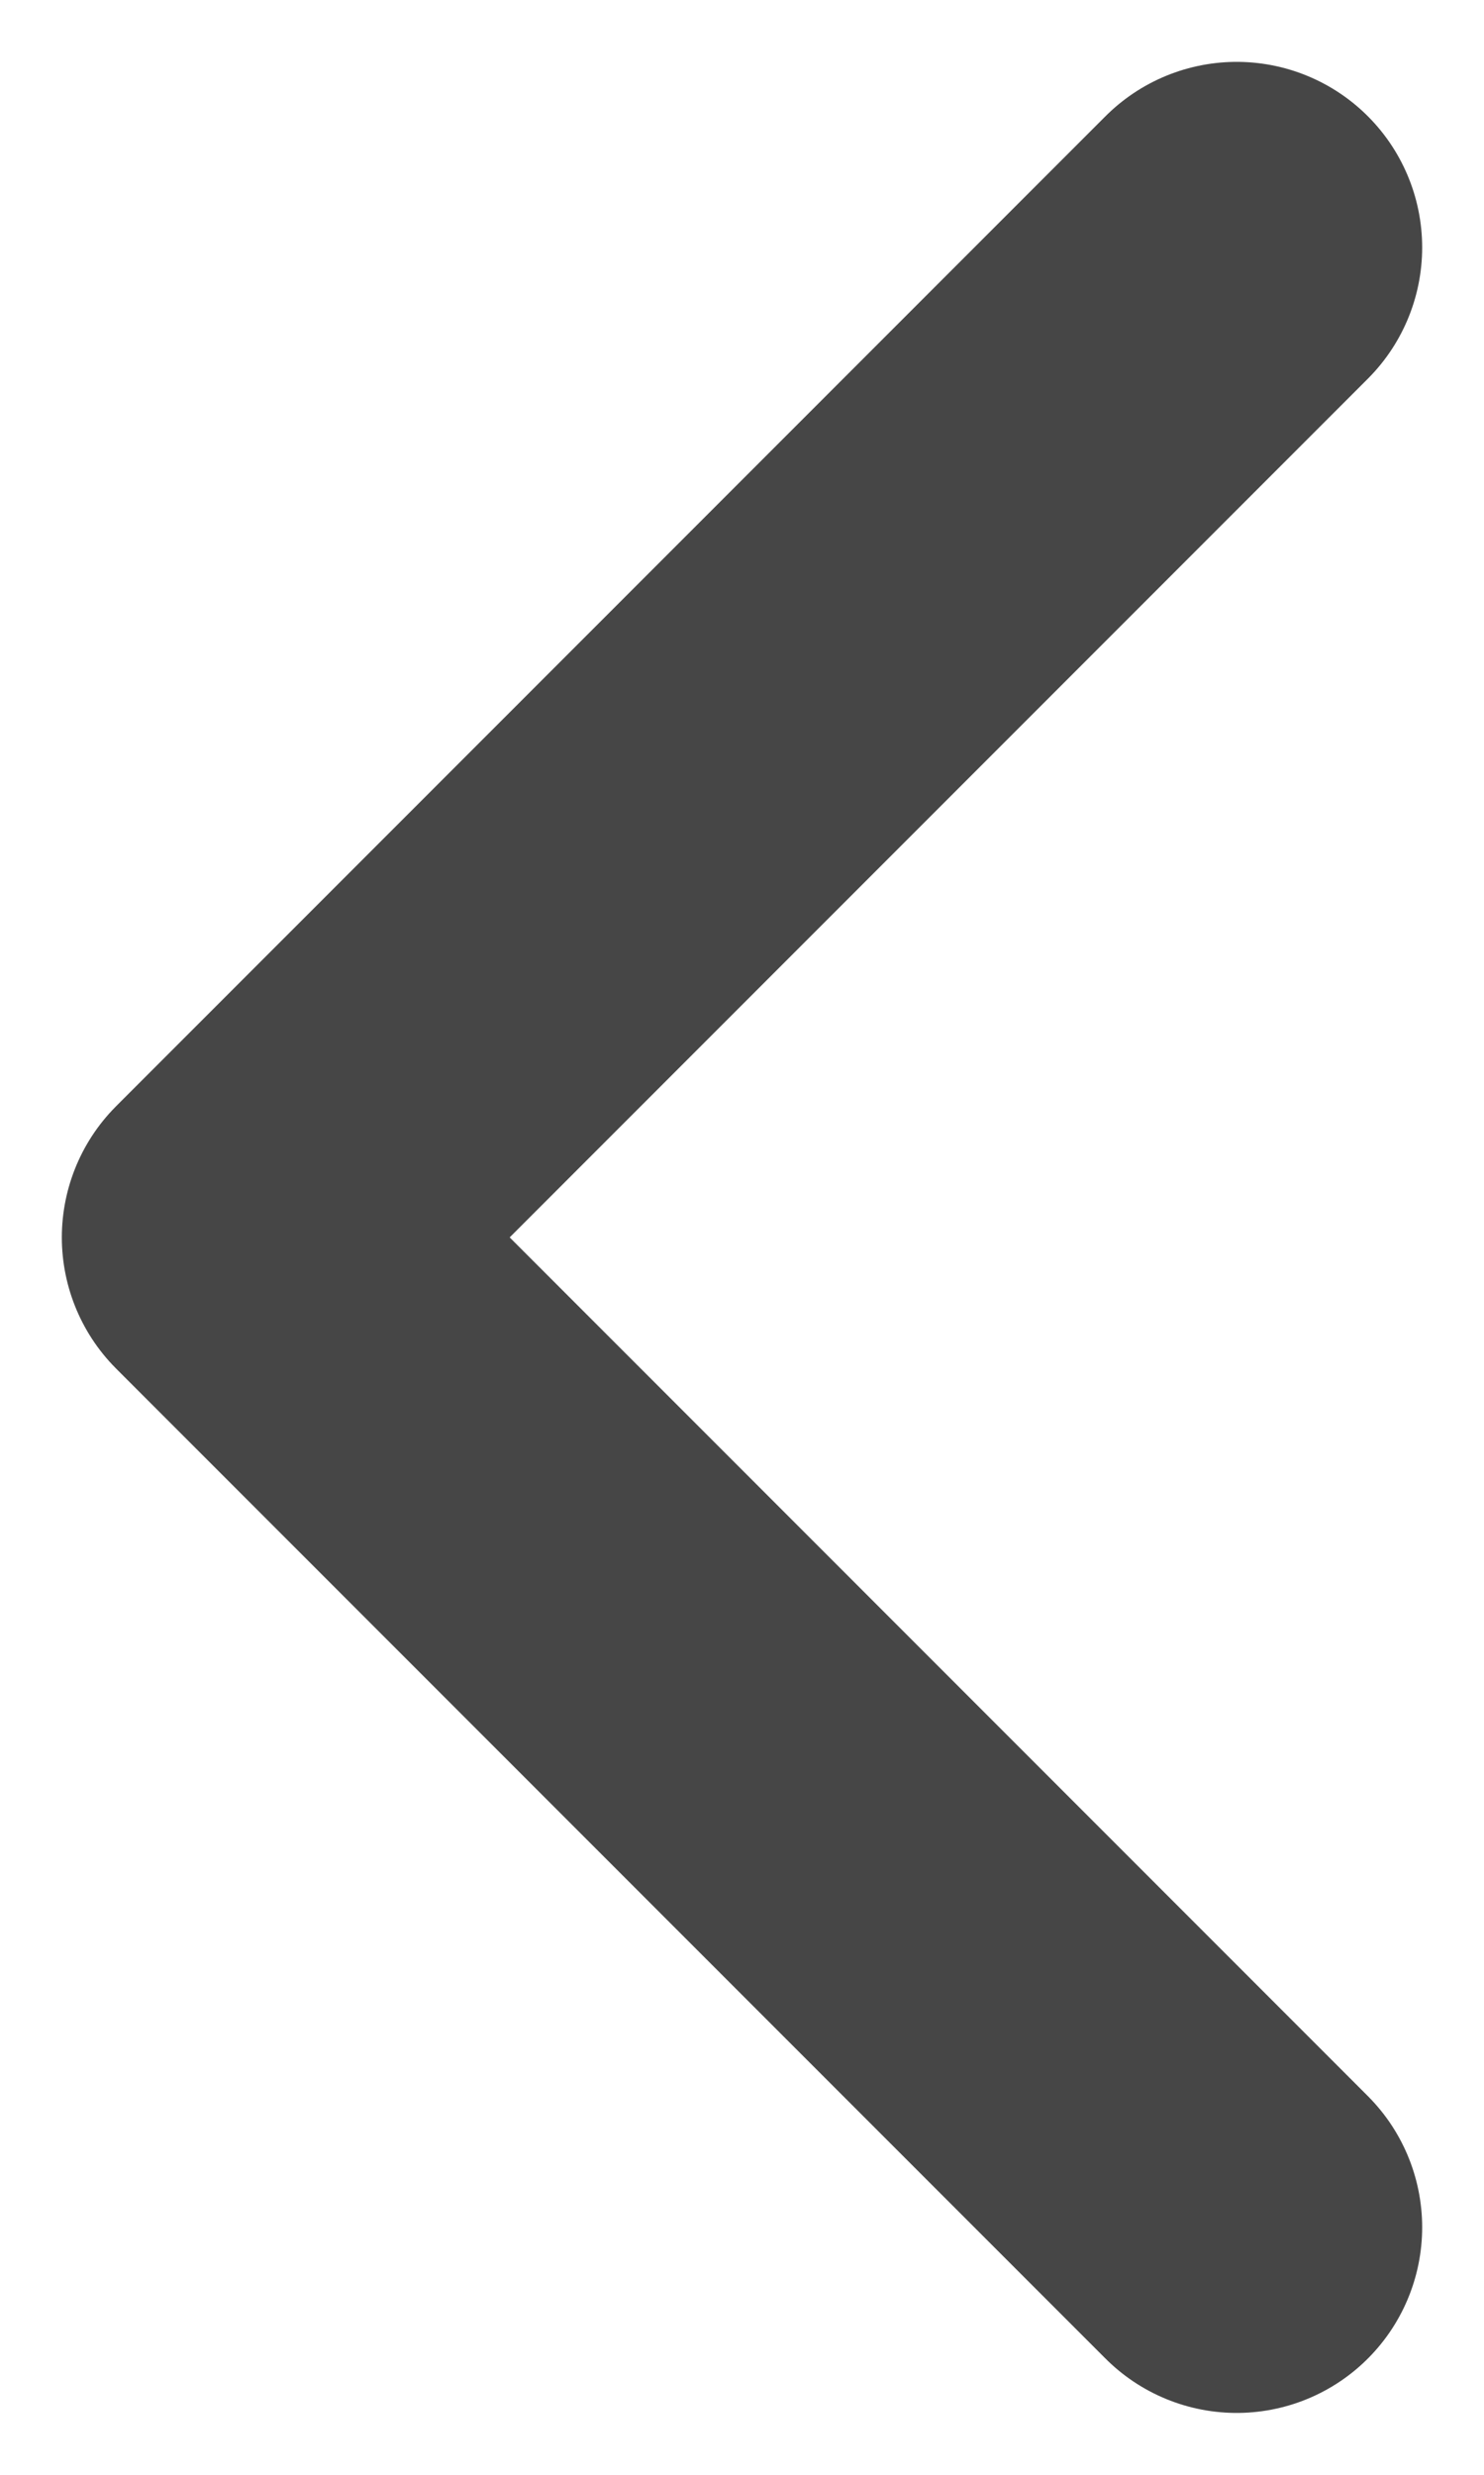 <svg width="6" height="10" viewBox="0 0 6 10" fill="none" xmlns="http://www.w3.org/2000/svg">
  <path d="M5 9L1 5L5 1" stroke="#464646" stroke-width="1.5" stroke-linecap="round" stroke-linejoin="round" />
</svg>